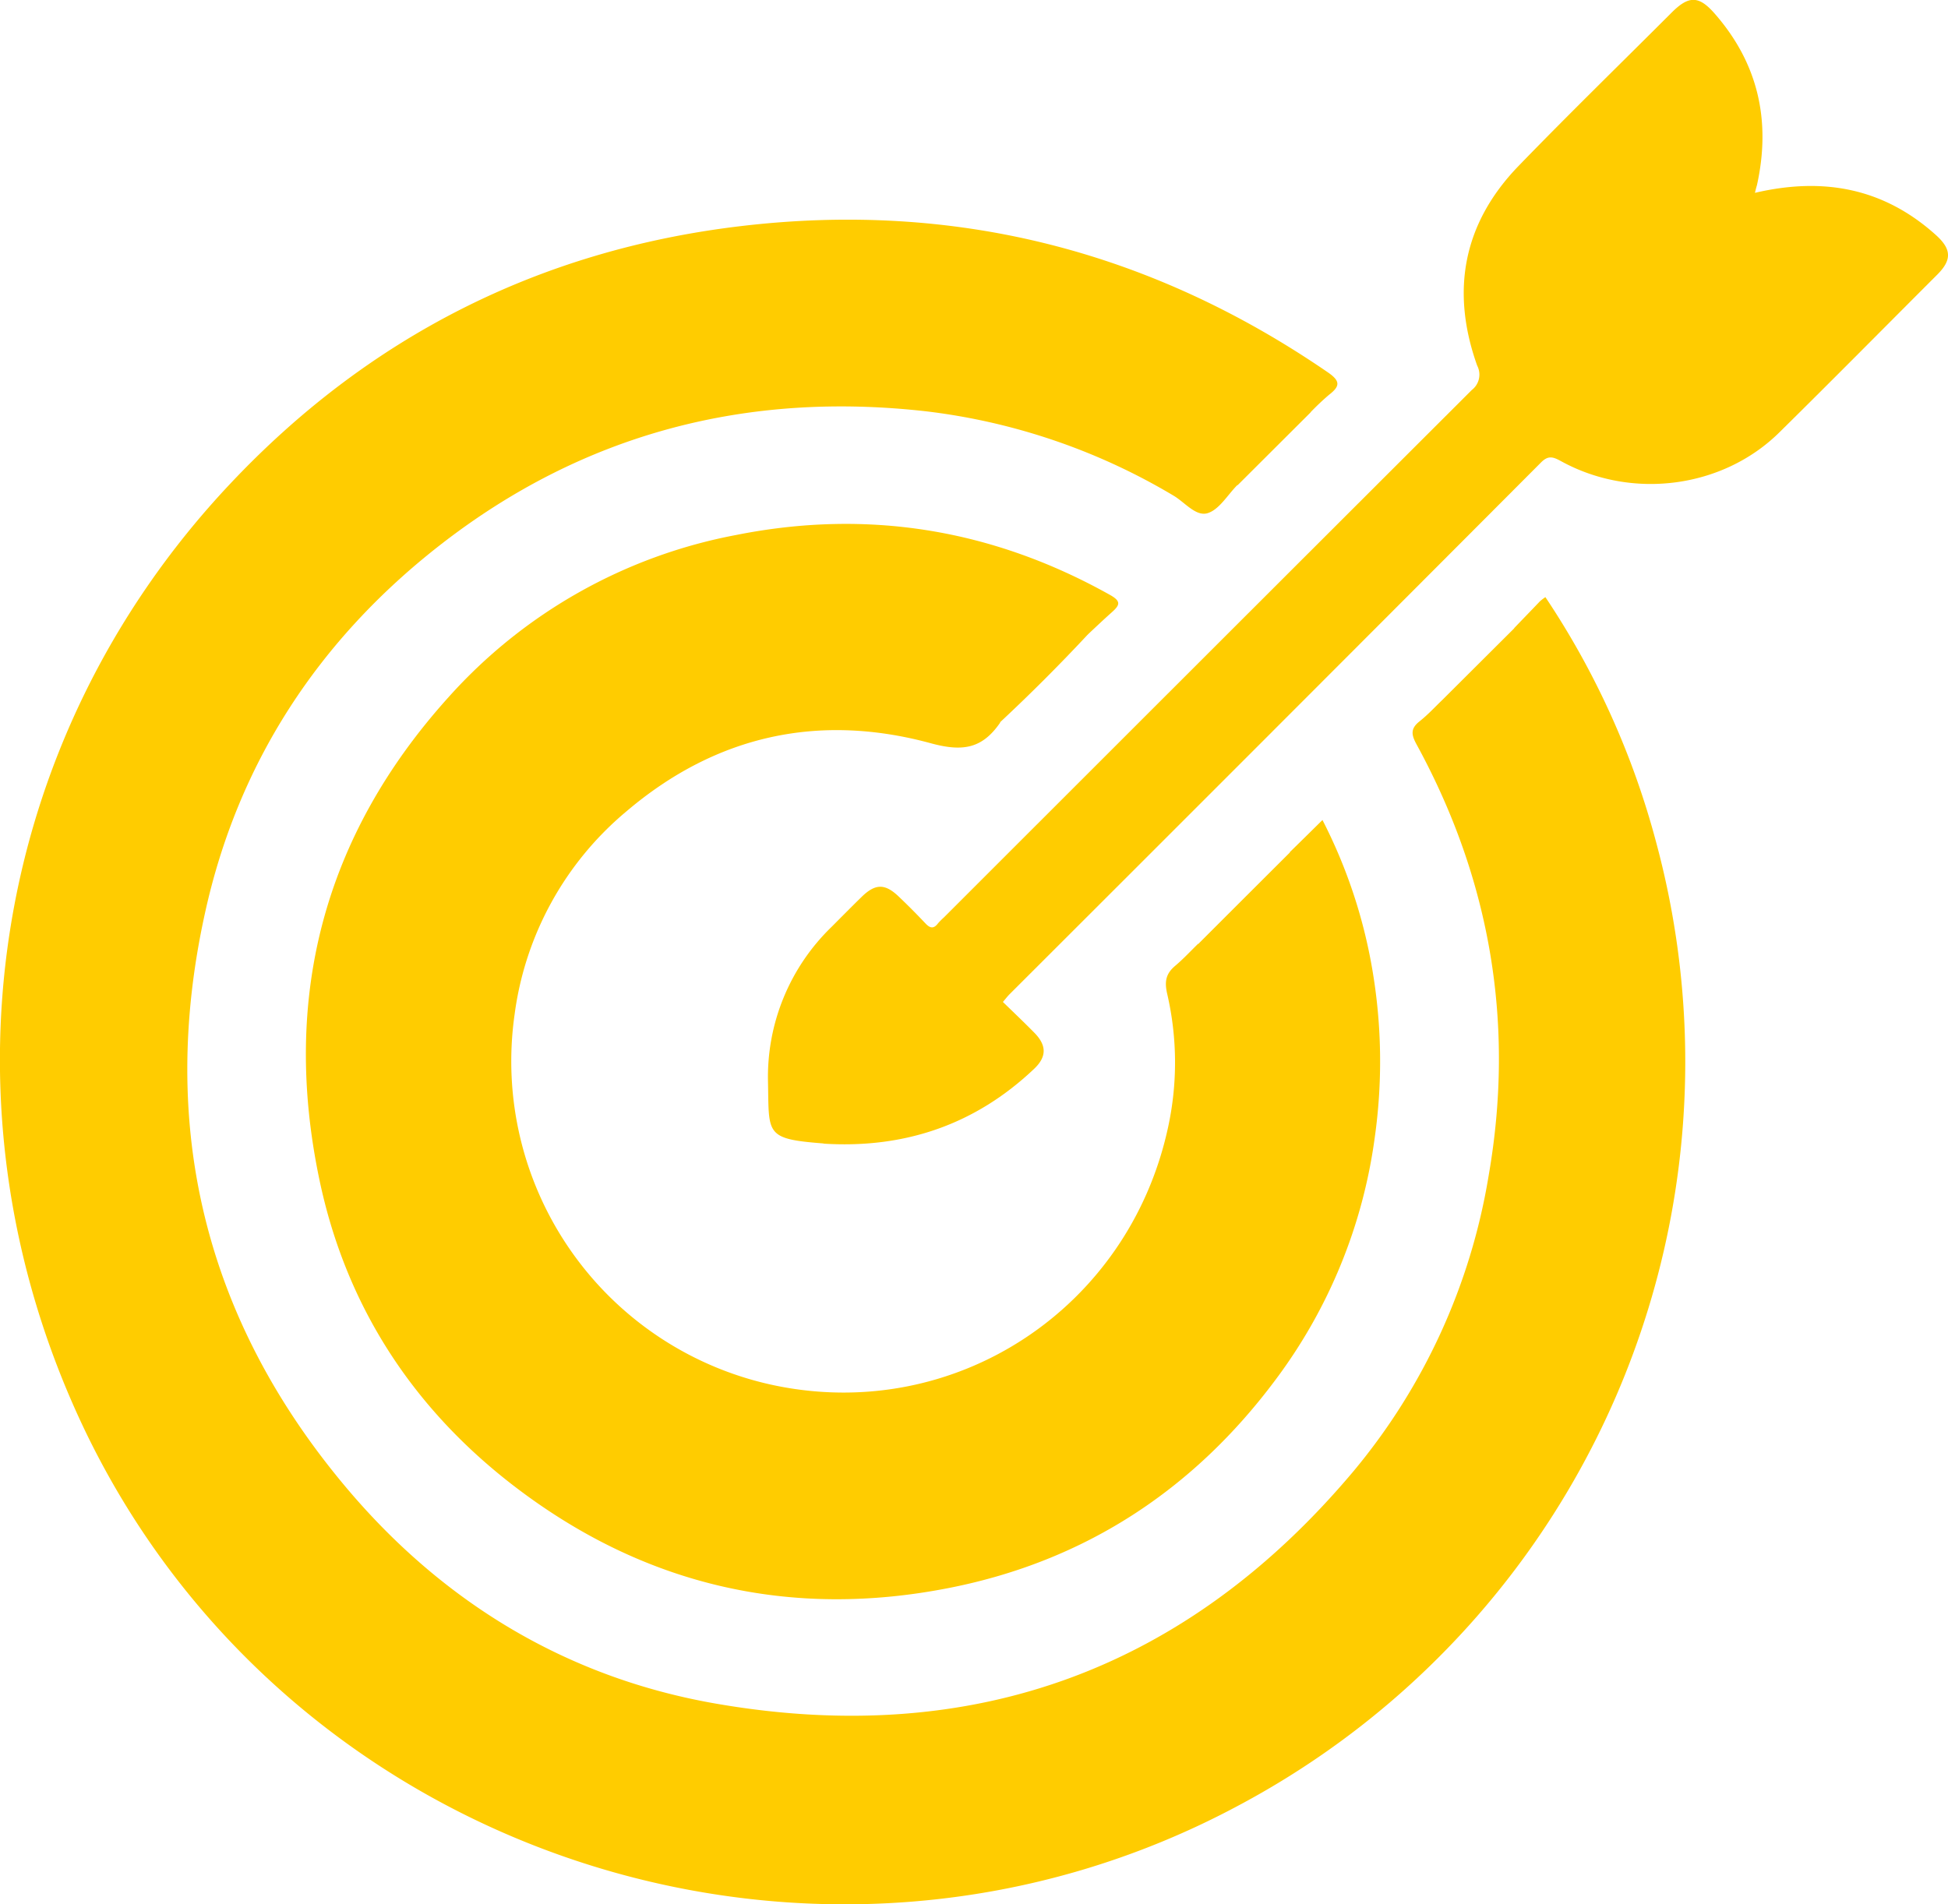 <svg xmlns="http://www.w3.org/2000/svg" viewBox="0 0 331.97 324.55"><defs><style>.cls-1{fill:#fc0;}</style></defs><g id="Capa_2" data-name="Capa 2"><g id="Capa_1-2" data-name="Capa 1"><path class="cls-1" d="M245.82,119.28l12.26-12.22c1.33.34,1.78,1.53,2.39,2.52a133.41,133.41,0,0,1,19.44,58.63c2.36,26.89-2.31,52.43-15,76.3A135.48,135.48,0,0,1,205.6,303a136.23,136.23,0,0,1-121.3,1.32,136.29,136.29,0,0,1-41.09-30.22,138.06,138.06,0,0,1-27.65-44.48A134,134,0,0,1,7,172c2-30.42,13.14-57.3,33-80.48A136.85,136.85,0,0,1,221.32,68.17c.81.56,1.81,1,2,2.15l-12.4,12.37a4.6,4.6,0,0,1-2.75-1.14,113.15,113.15,0,0,0-50.92-18.32c-33.22-3.44-63,5.15-89,26.37a116.44,116.44,0,0,0-36.78,53,110.34,110.34,0,0,0-6.08,34.61c-.22,13.17,1,26.07,5,38.66a119.47,119.47,0,0,0,60.93,71.44A115.81,115.81,0,0,0,133.53,299a117.54,117.54,0,0,0,63.36-12.11,114.74,114.74,0,0,0,26.66-18.48c19.86-18.27,32.41-40.64,36.78-67.18,4.1-25,1.26-49.31-10.26-72.23-1.19-2.39-2.28-4.83-3.67-7.11A2.88,2.88,0,0,1,245.82,119.28Z"/><path class="cls-1" d="M185.39,108.14q-7.19,7.71-14.89,14.9c-1.46.22-2.69-.49-4-1a63.1,63.1,0,0,0-71.28,18.21,61,61,0,0,0-14.44,33.43C79,191.37,83.39,207.45,95,221.24c13.49,16.08,31,23.78,51.75,22.87,18-.79,33.12-8.33,45-22.1a60.87,60.87,0,0,0,14.67-33.32,62.33,62.33,0,0,0-1.48-23.54c-.38-1.4-1-2.78-.68-4.31q7.8-7.8,15.61-15.59c1.45.63,1.67,2.12,2.18,3.34a83.85,83.85,0,0,1,6.1,25.63,79.38,79.38,0,0,1-5.7,38.05c-11.7,27.81-32.34,45.59-61.91,51.68-26.7,5.5-51-.85-71.9-18.56C71.87,231.18,62,212.9,59.43,191c-2.81-24.25,3.65-46.05,19.38-64.66,14.26-16.87,32.56-27,54.72-29.53,17.27-2,33.72.76,49.16,8.9C183.75,106.3,185.24,106.5,185.39,108.14Z"/><path class="cls-1" d="M223.29,70.32A143.82,143.82,0,0,0,182.68,50.4C108,27.94,28.94,73.52,11,149.38a136.48,136.48,0,0,0,104.81,165c71.92,15.07,143.94-30.54,160.31-101.92,8.59-37.5,2.52-72.77-18.08-105.4,1.45-1.52,2.9-3,4.37-4.55a8.59,8.59,0,0,1,.95-.73,139.41,139.41,0,0,1,18.93,42,143.58,143.58,0,0,1-70.77,163.72c-71.41,38.61-161.87,9.41-197-63.59C-11.53,189.58-2.1,126.39,39.15,82.54c23.61-25.11,52.78-39.93,87.1-44,36.41-4.32,69.75,4.15,100,24.9,2.18,1.49,2.16,2.37.24,3.85A43.58,43.58,0,0,0,223.29,70.32Z"/><path class="cls-1" d="M245.82,119.28c6.44,11.17,11.56,22.88,14.14,35.56,7.61,37.43.09,71.43-23.9,101.32-17.63,22-40.53,36.07-68.14,41.49-38.77,7.61-73.55-1.57-103.42-27.58A113.1,113.1,0,0,1,26.67,204c-6.51-35.07.75-67.28,22.54-95.76C65.84,86.5,87.58,72,114.14,65.48c33.94-8.39,65.8-3,95.24,16a18.5,18.5,0,0,1,1.51,1.17c-1.68,1.68-3.1,4.21-5.1,4.82s-3.89-1.87-5.82-3a106.91,106.91,0,0,0-42.05-14.35c-30.64-3.49-58.56,3.76-83,22.84-20.69,16.15-34.4,37.14-40,62.73-8,36.32,0,69.2,24,97.77,16.69,19.87,38.06,32.69,63.55,37,43.32,7.39,79.72-5.83,108.15-39.65a105.15,105.15,0,0,0,23.06-50.37c4.51-25.87.33-50.46-12.26-73.53-.9-1.65-1.09-2.69.46-3.93S244.49,120.55,245.82,119.28Z"/><path class="cls-1" d="M299.07,32.87c11.74-2.75,22-.77,30.85,7.2,2.67,2.41,2.72,4.24.23,6.73-9,9-17.89,18-26.93,26.91-9.65,9.52-25.15,11.54-37.22,4.88-1.39-.76-2.2-1-3.47.32q-45.19,45.32-90.47,90.54c-.38.38-.71.82-1.15,1.33,1.83,1.78,3.63,3.49,5.37,5.26,2.09,2.13,2.14,4.08-.07,6.16-10,9.48-22,13.57-35.72,12.74l-.28-.05c-9.85-.77-9.15-1.56-9.33-10.44a35.6,35.6,0,0,1,10.88-26.51c1.69-1.7,3.37-3.4,5.08-5.07,2.34-2.29,4-2.3,6.37,0,1.54,1.46,3,2.94,4.48,4.5.8.86,1.42,1,2.17,0a12.8,12.8,0,0,1,1-1q45-45,89.95-89.89a3.3,3.3,0,0,0,.93-4.15c-4.55-12.73-2.41-24.27,7.06-34.06,8.57-8.85,17.4-17.45,26.11-26.16,2.89-2.88,4.61-2.87,7.3.21,7.44,8.5,9.62,18.31,7.2,29.25C299.3,31.93,299.21,32.27,299.07,32.87Z"/><path class="cls-1" d="M185.39,108.14a71.69,71.69,0,0,0-29.67-10.35c-35.53-4-64,8.59-83.27,38.74C40.26,187,70.64,253.81,129.7,263.84a84.18,84.18,0,0,0,90.11-118.6c1.83-1.79,3.66-3.59,5.56-5.47a88,88,0,0,1,8.43,25.11,92.71,92.71,0,0,1,.48,29,88.54,88.54,0,0,1-16.85,41.22c-14,18.82-32.49,30.93-55.42,35.51-27.33,5.46-52.45-.39-74.57-17.44-17.23-13.28-28.52-30.71-33-52.06-6.51-31,.7-58.66,22-82.28a87.49,87.49,0,0,1,49-27.64c22.39-4.47,43.69-1,63.7,10.2,2,1.12,1.69,1.76.3,3S186.72,106.89,185.39,108.14Z"/><path class="cls-1" d="M204.2,160.84a61.5,61.5,0,0,1-1.41,44.4A64,64,0,0,1,80.57,192c-6.43-36.26,19.63-70.85,56.18-74.58A61.62,61.62,0,0,1,170.5,123a1.89,1.89,0,0,1-.11.25c-3,4.3-6.26,4.94-11.75,3.44-19.08-5.2-36.63-1.37-51.88,11.6A54.35,54.35,0,0,0,87.7,172.88a56.45,56.45,0,0,0,44.69,63.34C163,242.38,192.26,223,199,192.41a51.92,51.92,0,0,0-.09-23c-.49-2.13-.22-3.44,1.34-4.77C201.63,163.48,202.88,162.13,204.2,160.84Z"/><path class="cls-1" d="M322.45,43.45c-8.59,8.77-16.78,17.76-25.66,26-8,7.42-20.3,7.58-29.39,1.39-3.95-2.7-4.56-2.65-7.93.73l-95,95c-3.36,3.36-3.35,4.65,0,8l.58.59c4.13,4.13,4.14,4.13-1.06,7.2a40.24,40.24,0,0,1-23.83,5.27c-1.44-.1-1.87-.69-1.91-2-.3-9.94,3.67-18,10.86-24.63.91-.84,1.42-.36,2,.27,1.56,1.57,3.08,3.17,4.69,4.67,2,1.84,3.81,1.85,5.87.09.63-.53,1.19-1.15,1.77-1.73l94.23-94.22c3.87-3.87,3.88-3.92,1.55-8.71a24.2,24.2,0,0,1,4.44-27.58c7.63-7.85,15.47-15.48,23.16-23.27,1.17-1.18,1.66-1.11,2.56.29,5.72,8.83,4.58,21.17-2.84,29.38-1.3,1.44-2.38,2.84-1.42,4.89,1.13,2.41,4,2.85,6.22.79a24.27,24.27,0,0,1,19.14-6.76A23.44,23.44,0,0,1,322.45,43.45Z"/></g></g></svg>